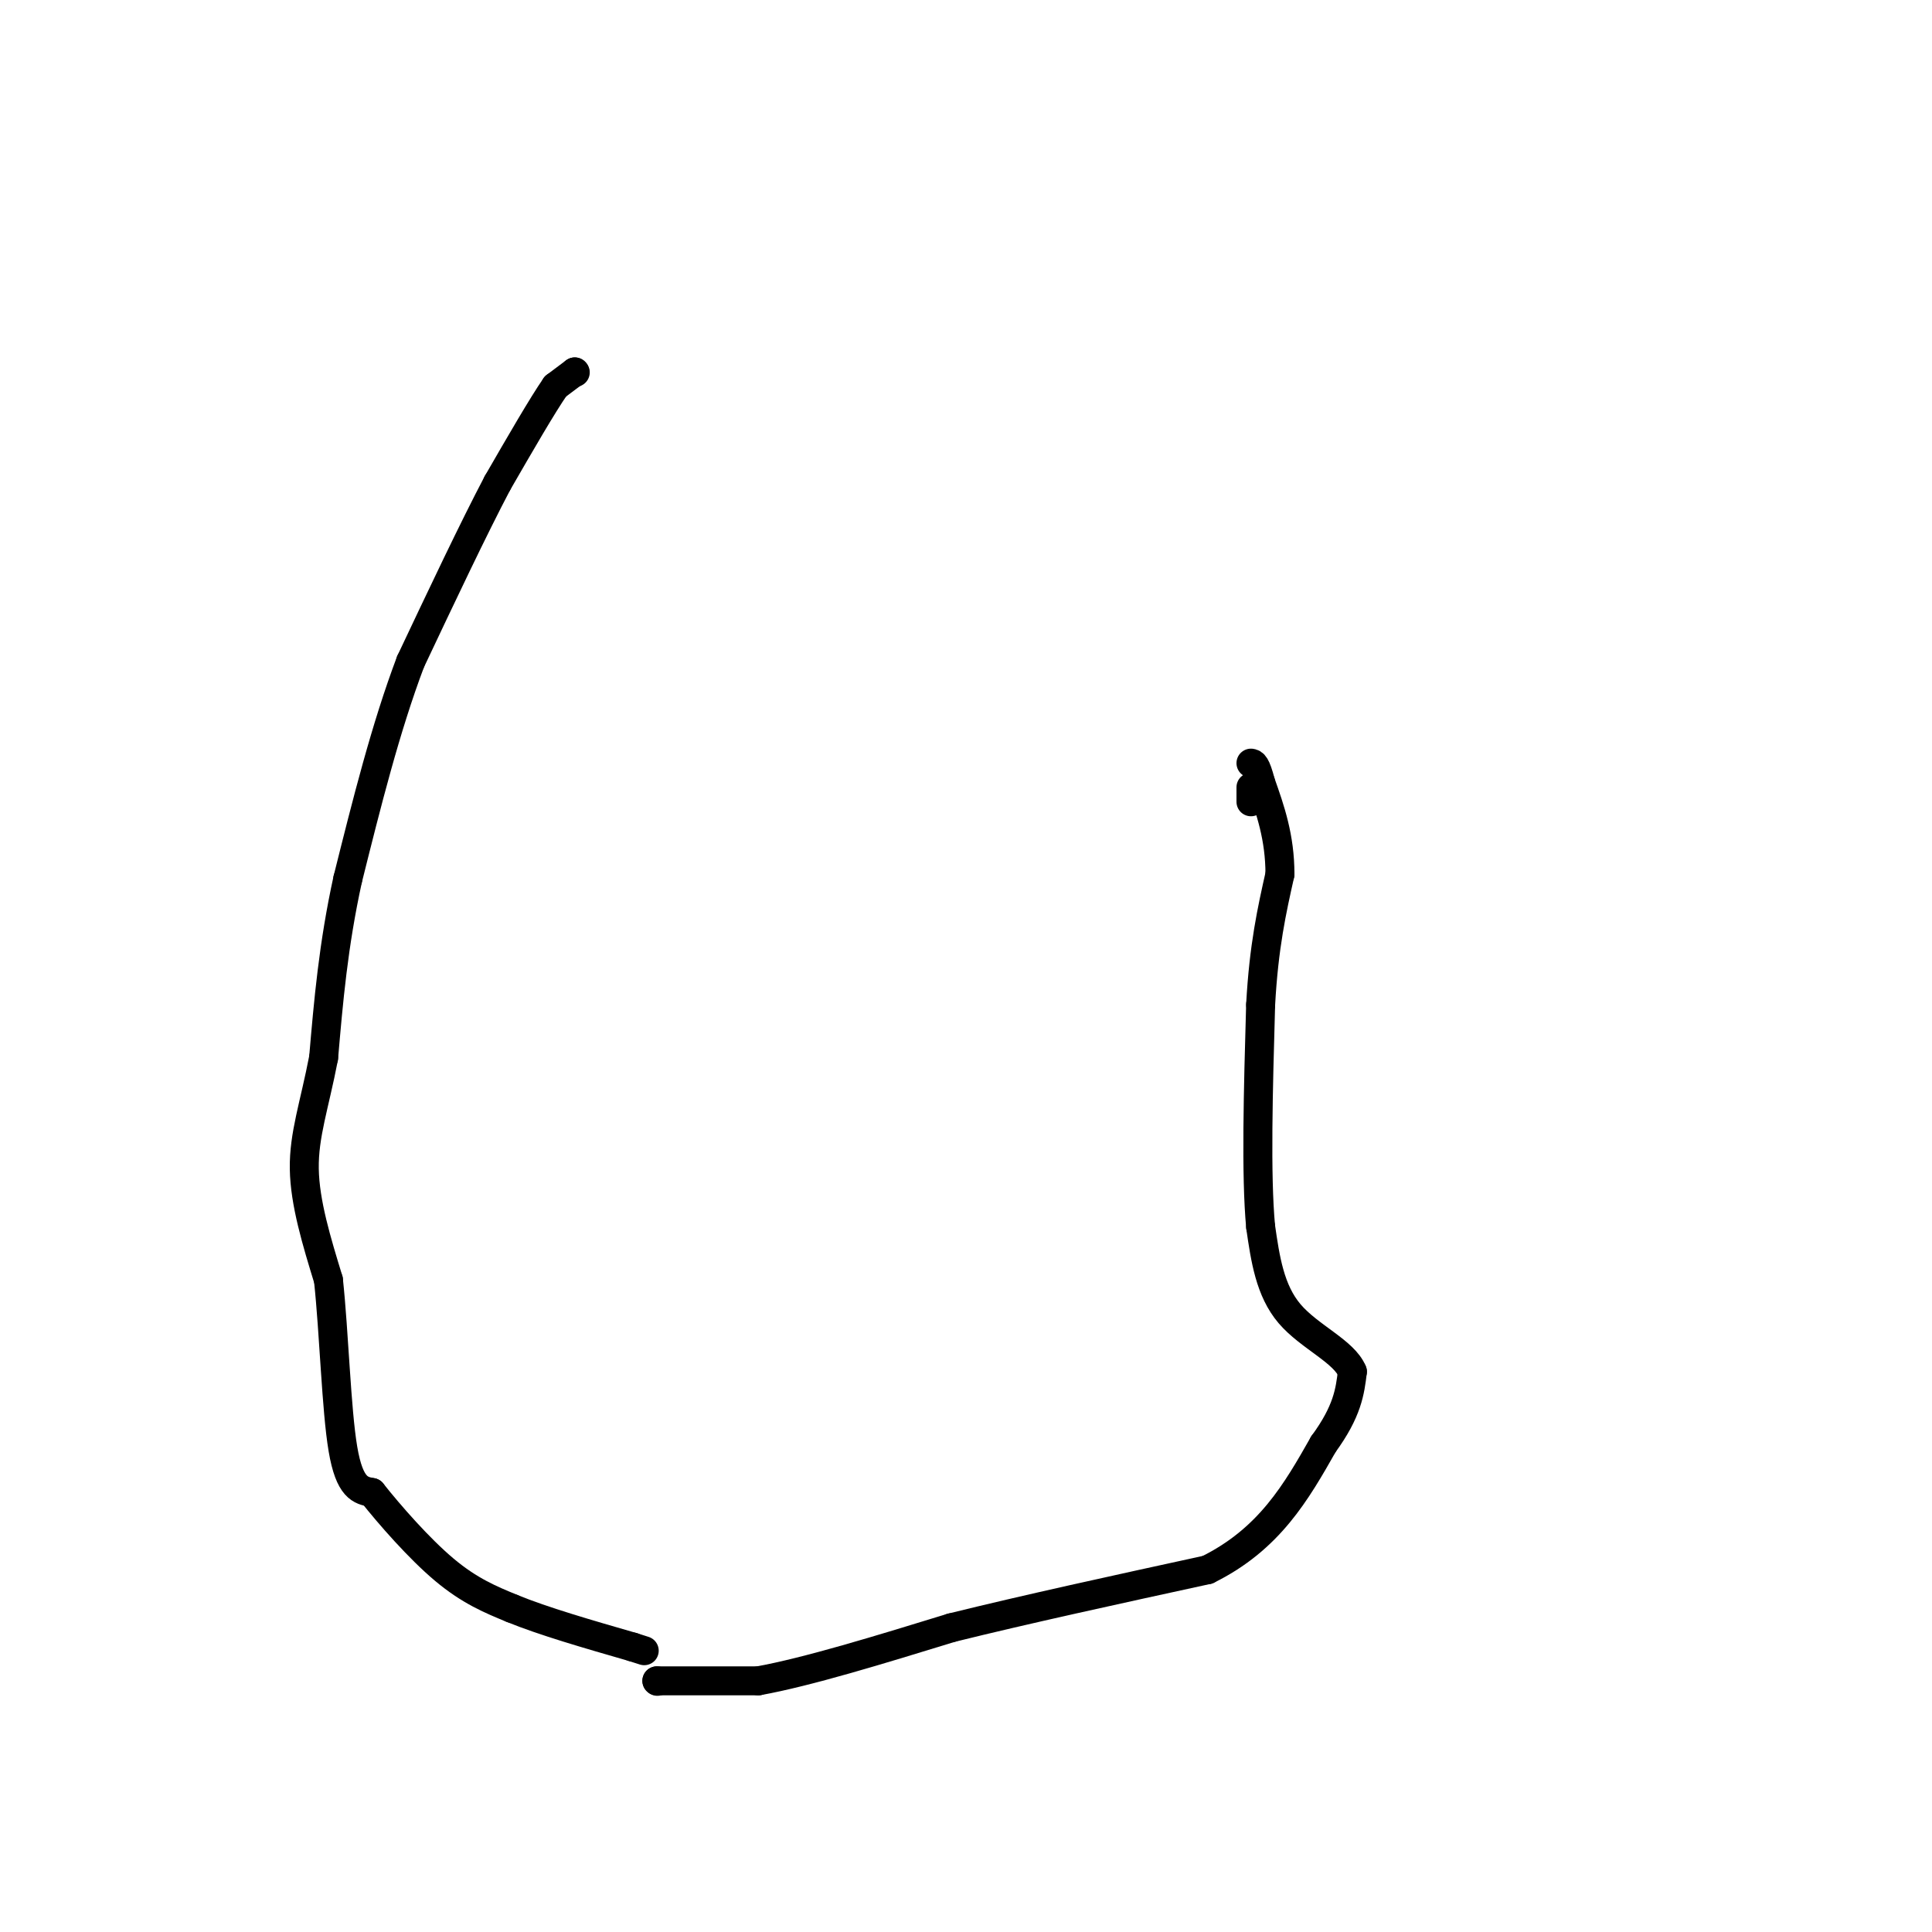 <svg viewBox='0 0 400 400' version='1.1' xmlns='http://www.w3.org/2000/svg' xmlns:xlink='http://www.w3.org/1999/xlink'><g fill='none' stroke='#000000' stroke-width='6' stroke-linecap='round' stroke-linejoin='round'><path d='M119,77c0.000,0.000 0.100,0.100 0.1,0.1'/><path d='M119,77c0.000,0.000 -4.000,3.000 -4,3'/><path d='M115,80c-2.667,3.833 -7.333,11.917 -12,20'/><path d='M103,100c-5.000,9.500 -11.500,23.250 -18,37'/><path d='M85,137c-5.167,13.667 -9.083,29.333 -13,45'/><path d='M72,182c-3.000,13.667 -4.000,25.333 -5,37'/><path d='M67,219c-1.889,9.844 -4.111,15.956 -4,23c0.111,7.044 2.556,15.022 5,23'/><path d='M68,265c1.178,10.956 1.622,26.844 3,35c1.378,8.156 3.689,8.578 6,9'/><path d='M77,309c3.644,4.600 9.756,11.600 15,16c5.244,4.400 9.622,6.200 14,8'/><path d='M106,333c6.500,2.667 15.750,5.333 25,8'/><path d='M131,341c4.167,1.333 2.083,0.667 0,0'/><path d='M136,348c0.000,0.000 0.100,0.100 0.1,0.1'/><path d='M136,348c0.000,0.000 21.000,0.000 21,0'/><path d='M157,348c10.167,-1.833 25.083,-6.417 40,-11'/><path d='M197,337c15.500,-3.833 34.250,-7.917 53,-12'/><path d='M250,325c12.833,-6.333 18.417,-16.167 24,-26'/><path d='M274,299c5.000,-6.833 5.500,-10.917 6,-15'/><path d='M280,284c-1.689,-4.200 -8.911,-7.200 -13,-12c-4.089,-4.800 -5.044,-11.400 -6,-18'/><path d='M261,254c-1.000,-10.667 -0.500,-28.333 0,-46'/><path d='M261,208c0.667,-12.167 2.333,-19.583 4,-27'/><path d='M265,181c0.000,-7.667 -2.000,-13.333 -4,-19'/><path d='M261,162c-1.000,-3.833 -1.500,-3.917 -2,-4'/><path d='M259,166c0.000,0.000 0.000,-3.000 0,-3'/></g>
</svg>
